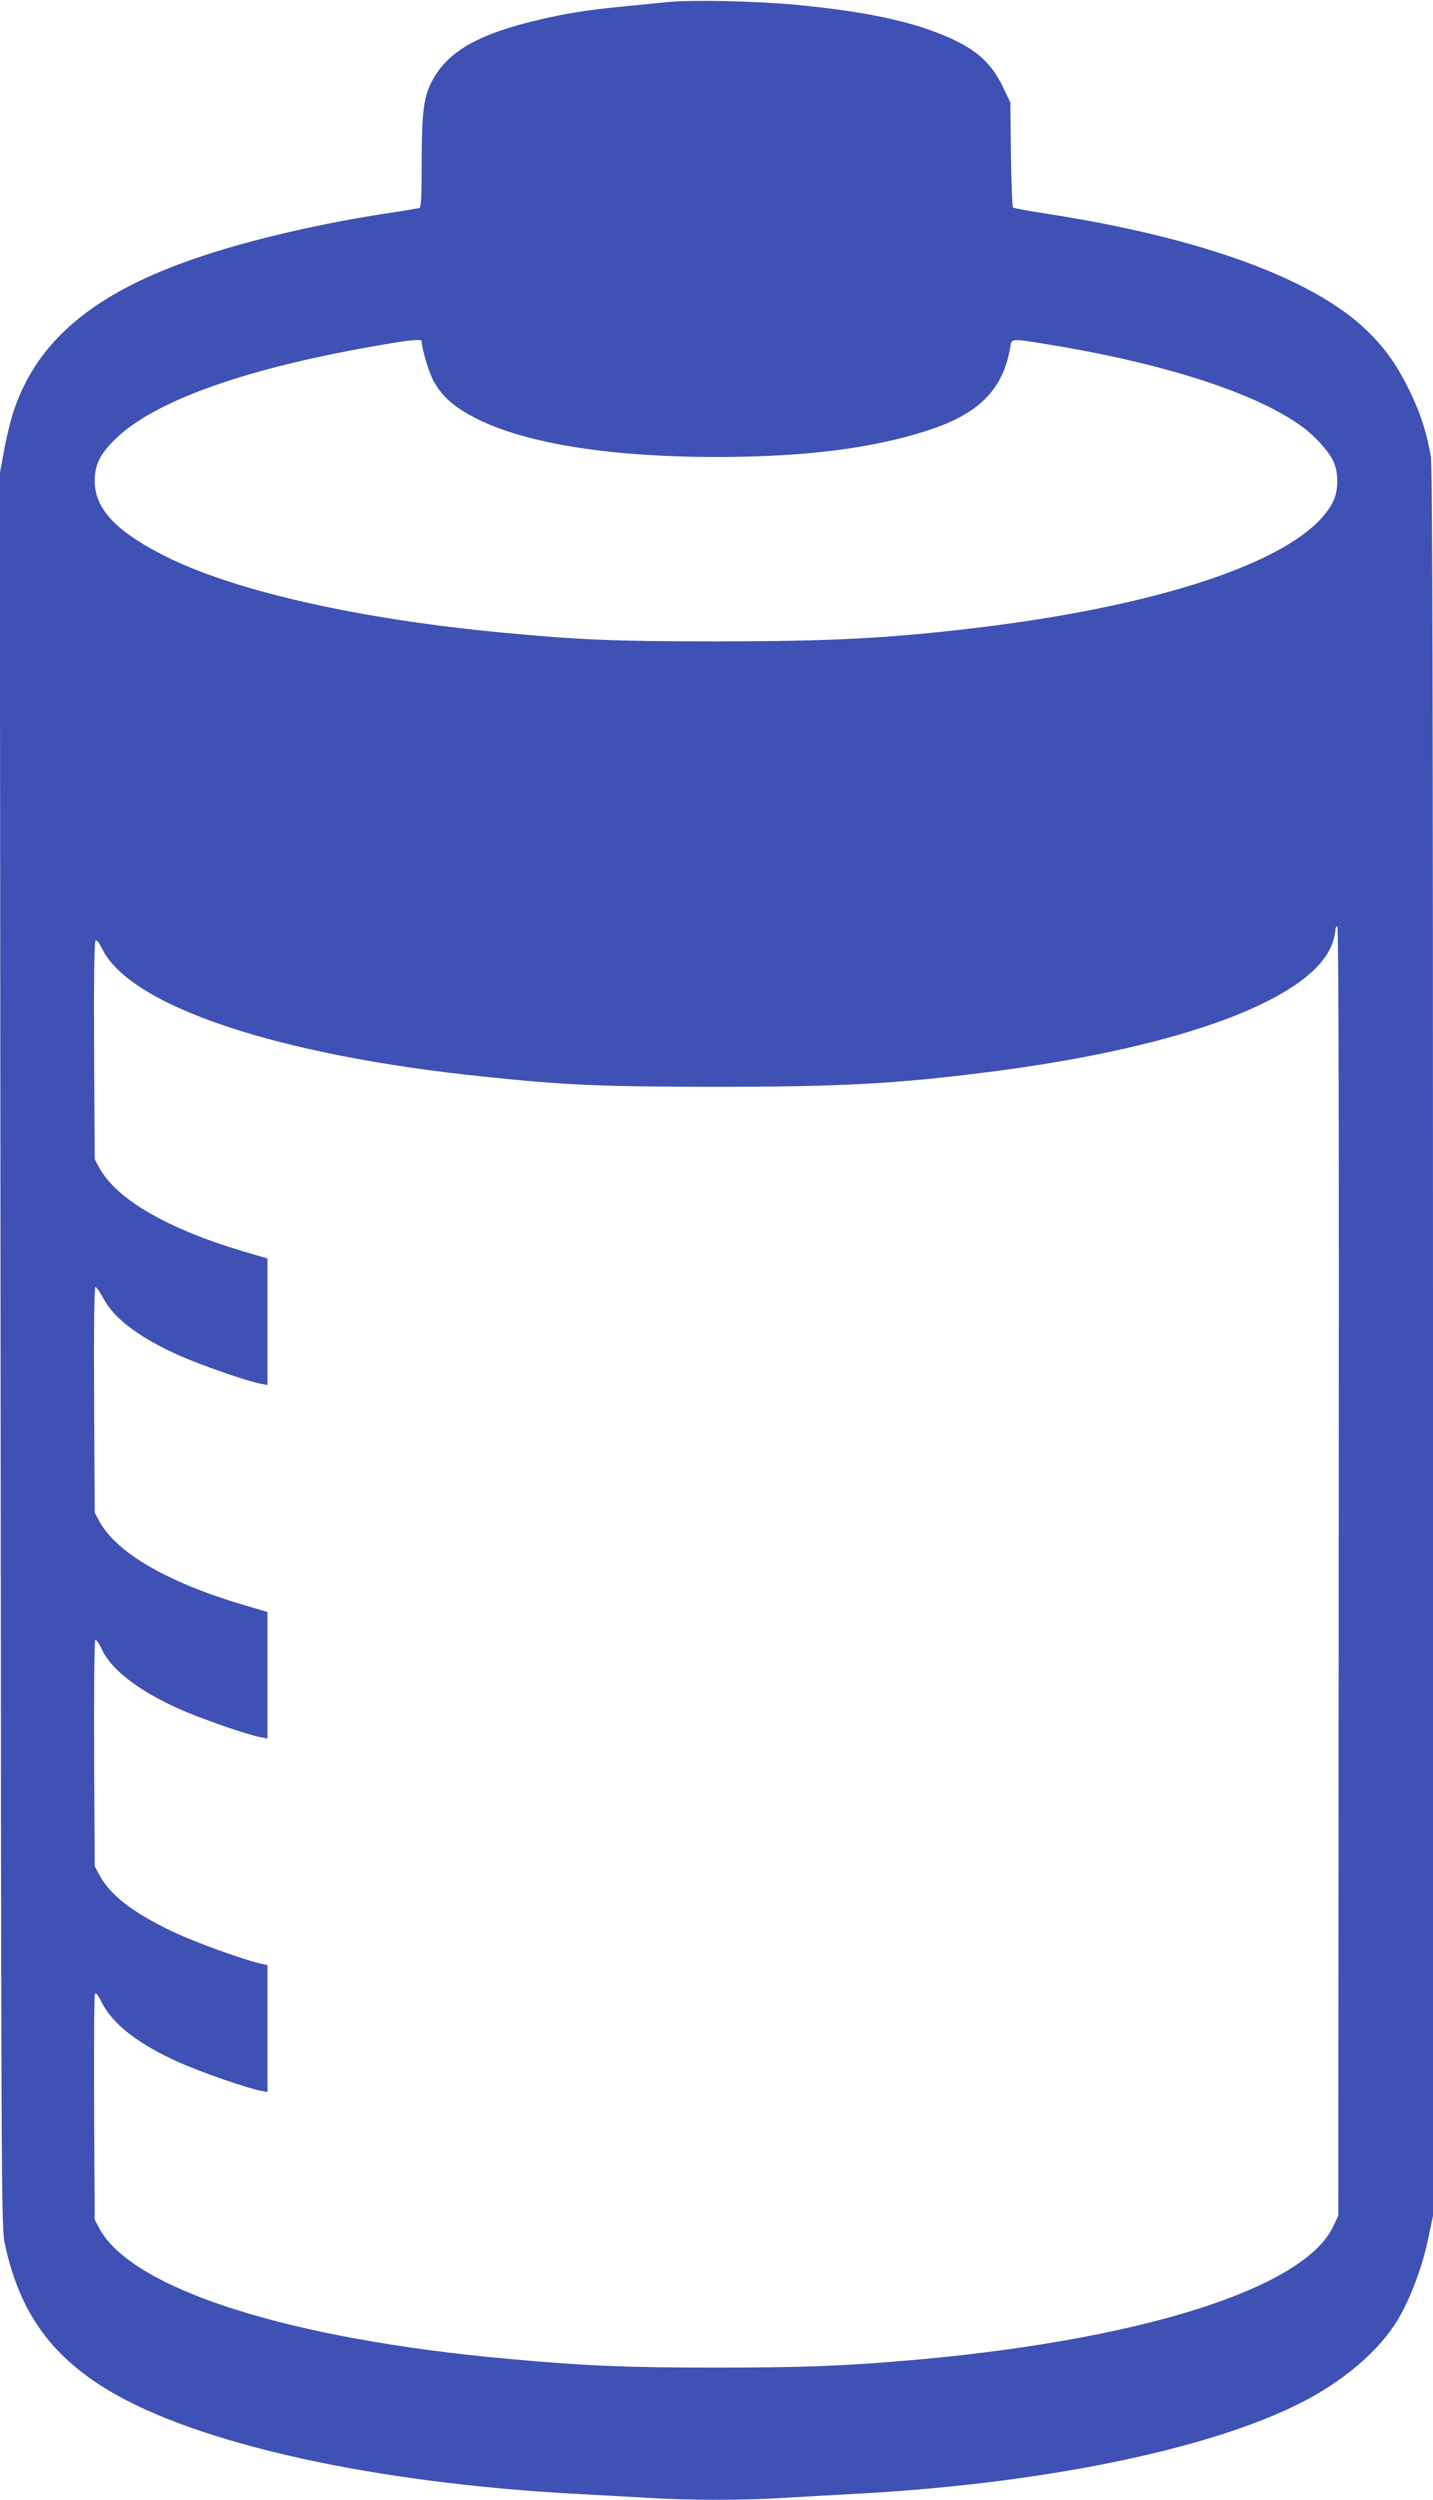 <?xml version="1.0" standalone="no"?>
<!DOCTYPE svg PUBLIC "-//W3C//DTD SVG 20010904//EN"
 "http://www.w3.org/TR/2001/REC-SVG-20010904/DTD/svg10.dtd">
<svg version="1.0" xmlns="http://www.w3.org/2000/svg"
 width="734pt" height="1280pt" viewBox="0 0 734 1280"
 preserveAspectRatio="xMidYMid meet">
<g transform="translate(0,1280) scale(0.1,-0.1)"
fill="#3f51b5" stroke="none">
<path d="M3415 12789 c-49 -5 -158 -16 -241 -24 -193 -19 -307 -39 -469 -80
-275 -70 -421 -160 -494 -304 -41 -79 -51 -159 -51 -409 0 -177 -3 -234 -12
-237 -7 -2 -89 -16 -183 -30 -299 -46 -622 -119 -870 -197 -580 -181 -897
-431 -1024 -810 -16 -46 -38 -137 -50 -203 l-22 -120 4 -4485 c3 -4224 4
-4490 20 -4570 72 -350 232 -578 530 -758 460 -277 1366 -477 2407 -532 113
-6 275 -15 360 -20 198 -13 503 -13 695 0 83 5 242 14 355 20 955 50 1811 224
2288 464 223 112 409 271 504 432 62 104 125 271 154 414 l24 115 0 4474 c0
3288 -3 4491 -11 4535 -24 129 -52 215 -104 325 -66 136 -123 219 -217 312
-272 269 -849 481 -1643 604 -93 14 -173 29 -177 33 -3 4 -8 126 -10 272 l-3
265 -37 78 c-51 107 -118 175 -226 230 -190 97 -447 156 -842 193 -209 19
-530 26 -655 13z m-1255 -1736 c1 -41 35 -156 61 -204 44 -82 113 -141 233
-199 253 -123 680 -190 1213 -190 456 0 804 44 1088 137 261 85 383 209 420
426 7 45 2 45 202 12 592 -97 1060 -249 1293 -420 66 -48 138 -128 160 -178
27 -58 26 -148 -1 -204 -137 -282 -829 -528 -1829 -648 -451 -54 -748 -69
-1330 -69 -525 0 -695 7 -1100 45 -718 68 -1339 206 -1697 378 -272 132 -389
252 -388 401 1 82 27 134 105 211 203 199 680 367 1370 484 144 25 200 30 200
18z m4697 -6301 l-2 -3297 -26 -55 c-151 -322 -1010 -590 -2209 -689 -317 -27
-537 -34 -950 -34 -456 0 -665 8 -1060 44 -1131 101 -1935 358 -2102 670 l-23
44 -3 569 c-1 314 0 577 4 585 4 11 15 -2 36 -44 58 -112 187 -212 397 -306
110 -49 348 -132 415 -144 l36 -7 0 325 0 325 -32 7 c-88 19 -345 112 -455
165 -206 99 -318 186 -375 291 l-23 44 -3 574 c-1 316 1 578 6 583 4 4 19 -15
32 -44 47 -106 189 -215 399 -309 110 -49 348 -132 415 -144 l36 -7 0 324 0
324 -126 37 c-389 116 -650 268 -736 429 l-23 43 -3 578 c-2 369 1 577 7 577
5 0 24 -27 42 -61 55 -102 184 -199 388 -290 110 -49 348 -132 415 -144 l36
-7 0 324 0 324 -126 37 c-388 116 -650 268 -736 429 l-23 43 -3 554 c-2 347 1
558 7 564 6 6 17 -7 32 -37 139 -296 898 -551 1969 -660 413 -43 585 -50 1165
-51 649 0 933 15 1410 76 994 126 1660 376 1760 660 8 23 15 52 15 66 0 13 4
21 10 18 7 -4 9 -1117 7 -3303z"/>
</g>
</svg>
